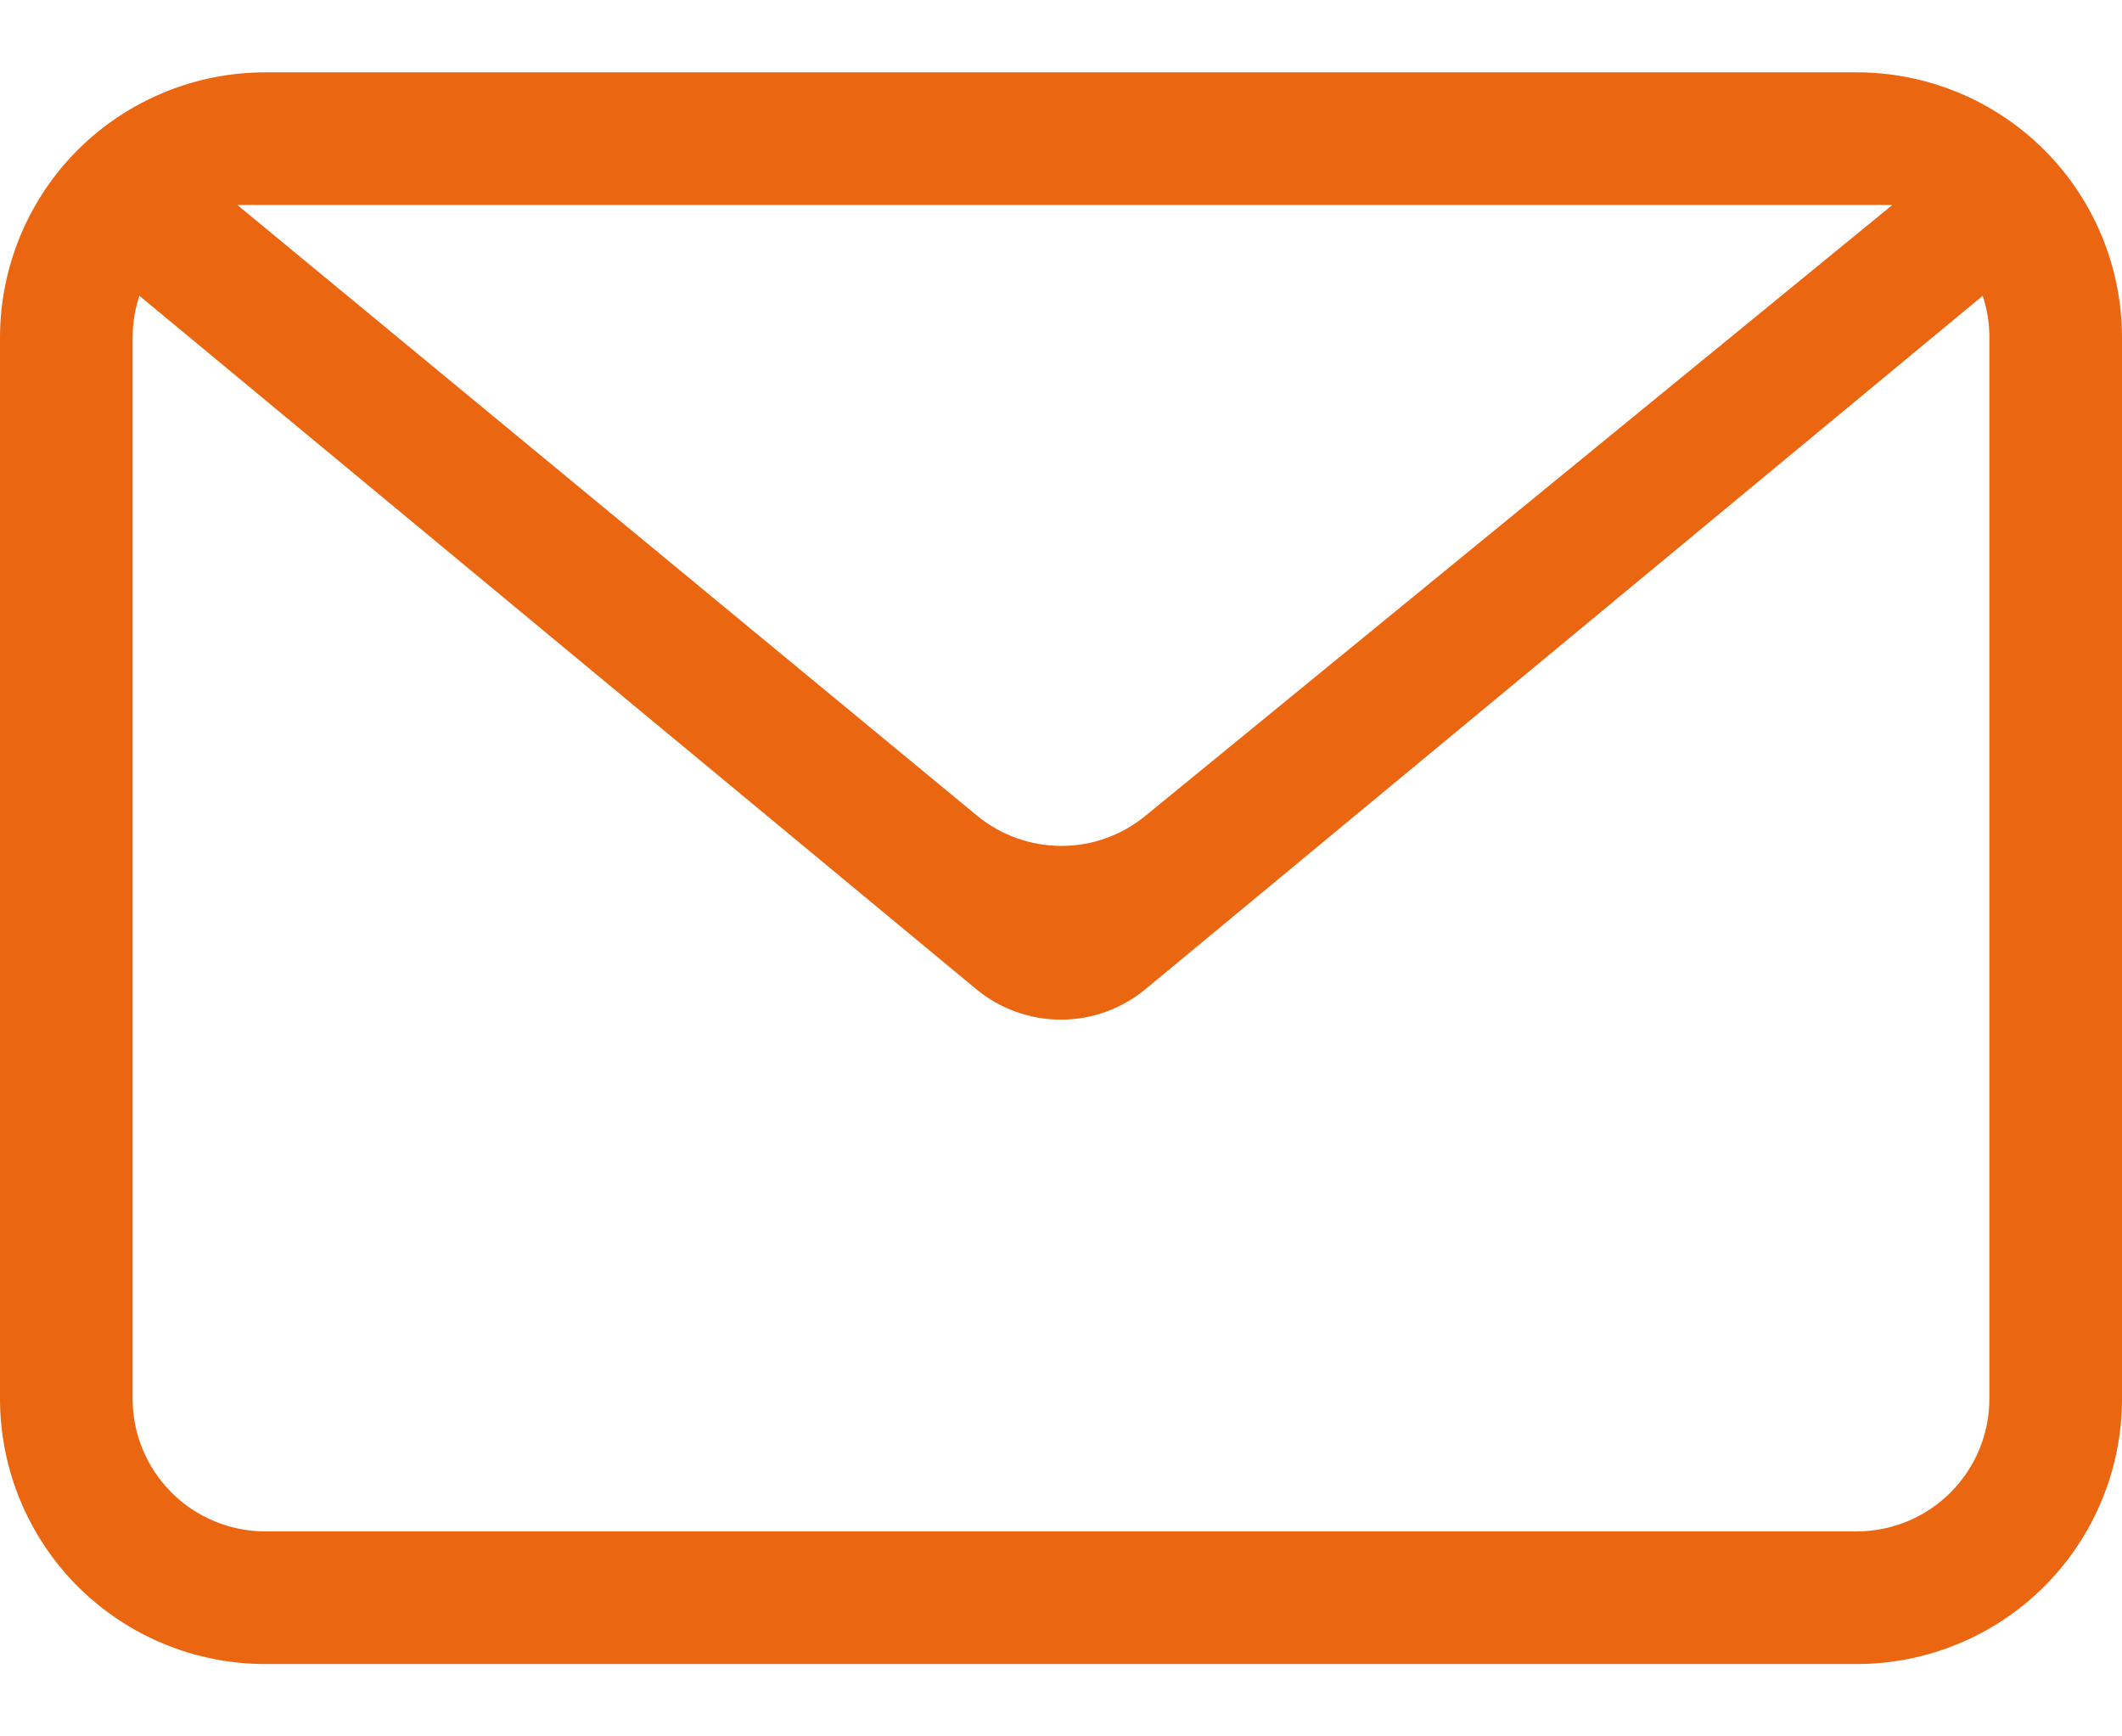 <svg width="22" height="18" viewBox="0 0 22 18" fill="none" xmlns="http://www.w3.org/2000/svg">
<path fill-rule="evenodd" clip-rule="evenodd" d="M20.556 3.066L11.876 10.254C11.629 10.458 11.319 10.57 10.999 10.57C10.678 10.57 10.368 10.458 10.121 10.254L1.445 3.066C1.399 3.206 1.375 3.352 1.375 3.5V14.5C1.375 14.865 1.52 15.214 1.778 15.472C2.036 15.73 2.385 15.875 2.75 15.875H19.25C19.615 15.875 19.964 15.73 20.222 15.472C20.48 15.214 20.625 14.865 20.625 14.5V3.5C20.626 3.352 20.602 3.206 20.556 3.066ZM2.75 0.75H19.25C19.979 0.75 20.679 1.04 21.195 1.555C21.71 2.071 22 2.771 22 3.5V14.5C22 15.229 21.71 15.929 21.195 16.445C20.679 16.96 19.979 17.25 19.25 17.25H2.75C2.021 17.25 1.321 16.96 0.805 16.445C0.29 15.929 0 15.229 0 14.5V3.5C0 2.771 0.29 2.071 0.805 1.555C1.321 1.04 2.021 0.75 2.75 0.75ZM2.461 2.125L10.128 8.454C10.374 8.657 10.682 8.768 11.001 8.769C11.319 8.77 11.628 8.66 11.874 8.458L19.619 2.125H2.461Z" fill="#EA6611"/>
</svg>
